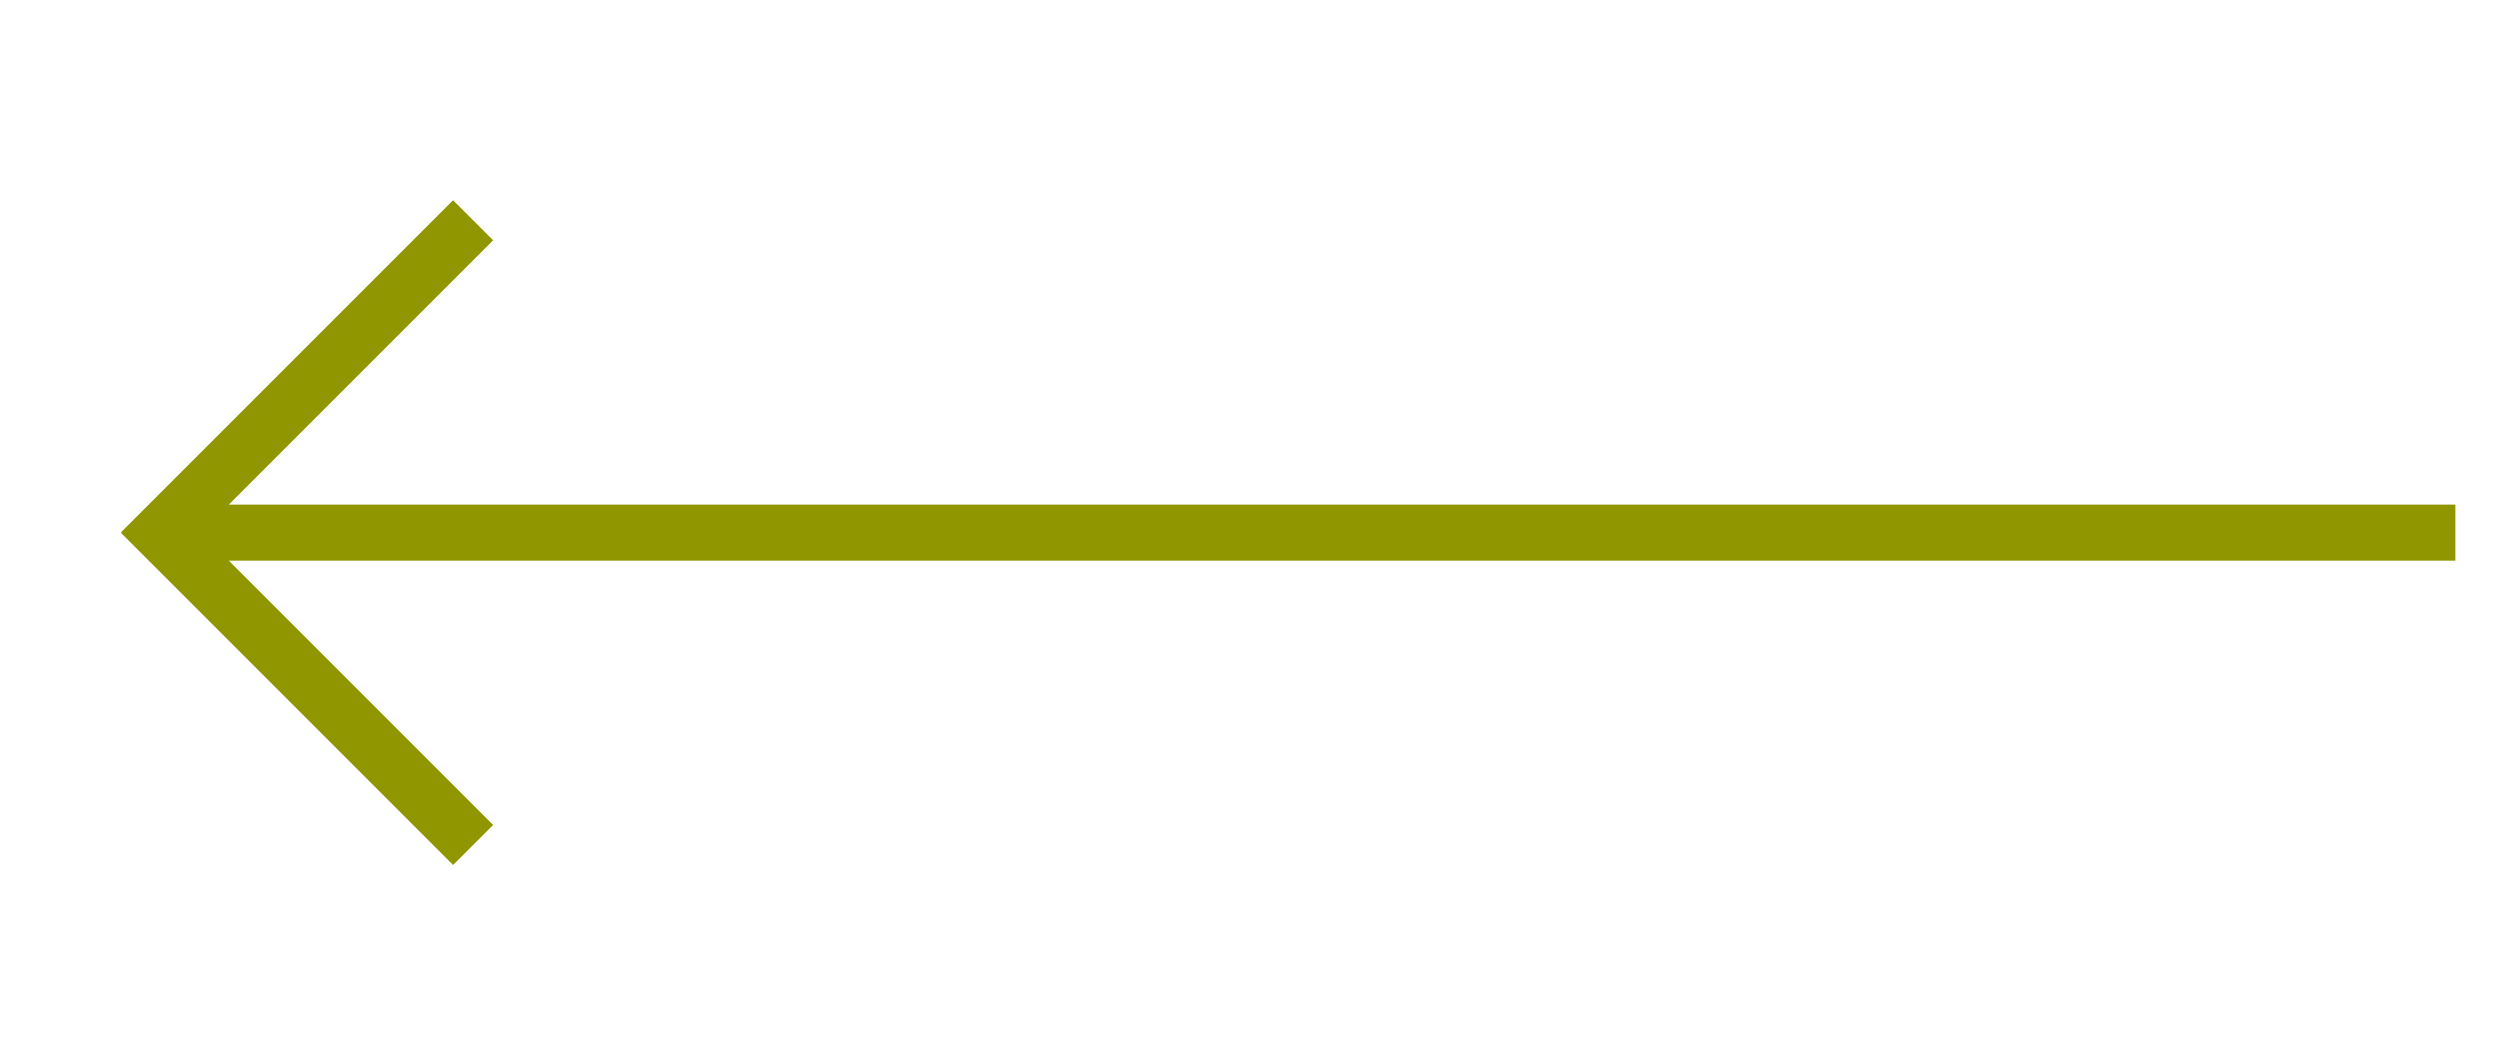 <?xml version="1.0" encoding="UTF-8"?>
<svg xmlns="http://www.w3.org/2000/svg" version="1.1" viewBox="0 0 218.5 93">
  <defs>
    <style>
      .cls-1 {
        fill: #909600;
      }
    </style>
  </defs>
  <!-- Generator: Adobe Illustrator 28.6.0, SVG Export Plug-In . SVG Version: 1.2.0 Build 709)  -->
  <g>
    <g id="Ebene_1">
      <g>
        <path class="cls-1" d="M11.3,46.5l28.3-28.3,2.8,2.8-23.6,23.6h195.3v3.9H18.8s23.6,23.6,23.6,23.6l-2.8,2.8-28.3-28.3Z"/>
        <path class="cls-1" d="M10.6,46.5l29-29,3.5,3.5-23.1,23.1h194.6v4.9H20s23.1,23.1,23.1,23.1l-3.5,3.5-29-29ZM17.6,47.9h196s0-2.9,0-2.9H17.6s24.1-24.1,24.1-24.1l-2.1-2.1-27.6,27.6,27.6,27.6,2.1-2.1-24.1-24.1Z"/>
      </g>
    </g>
  </g>
</svg>